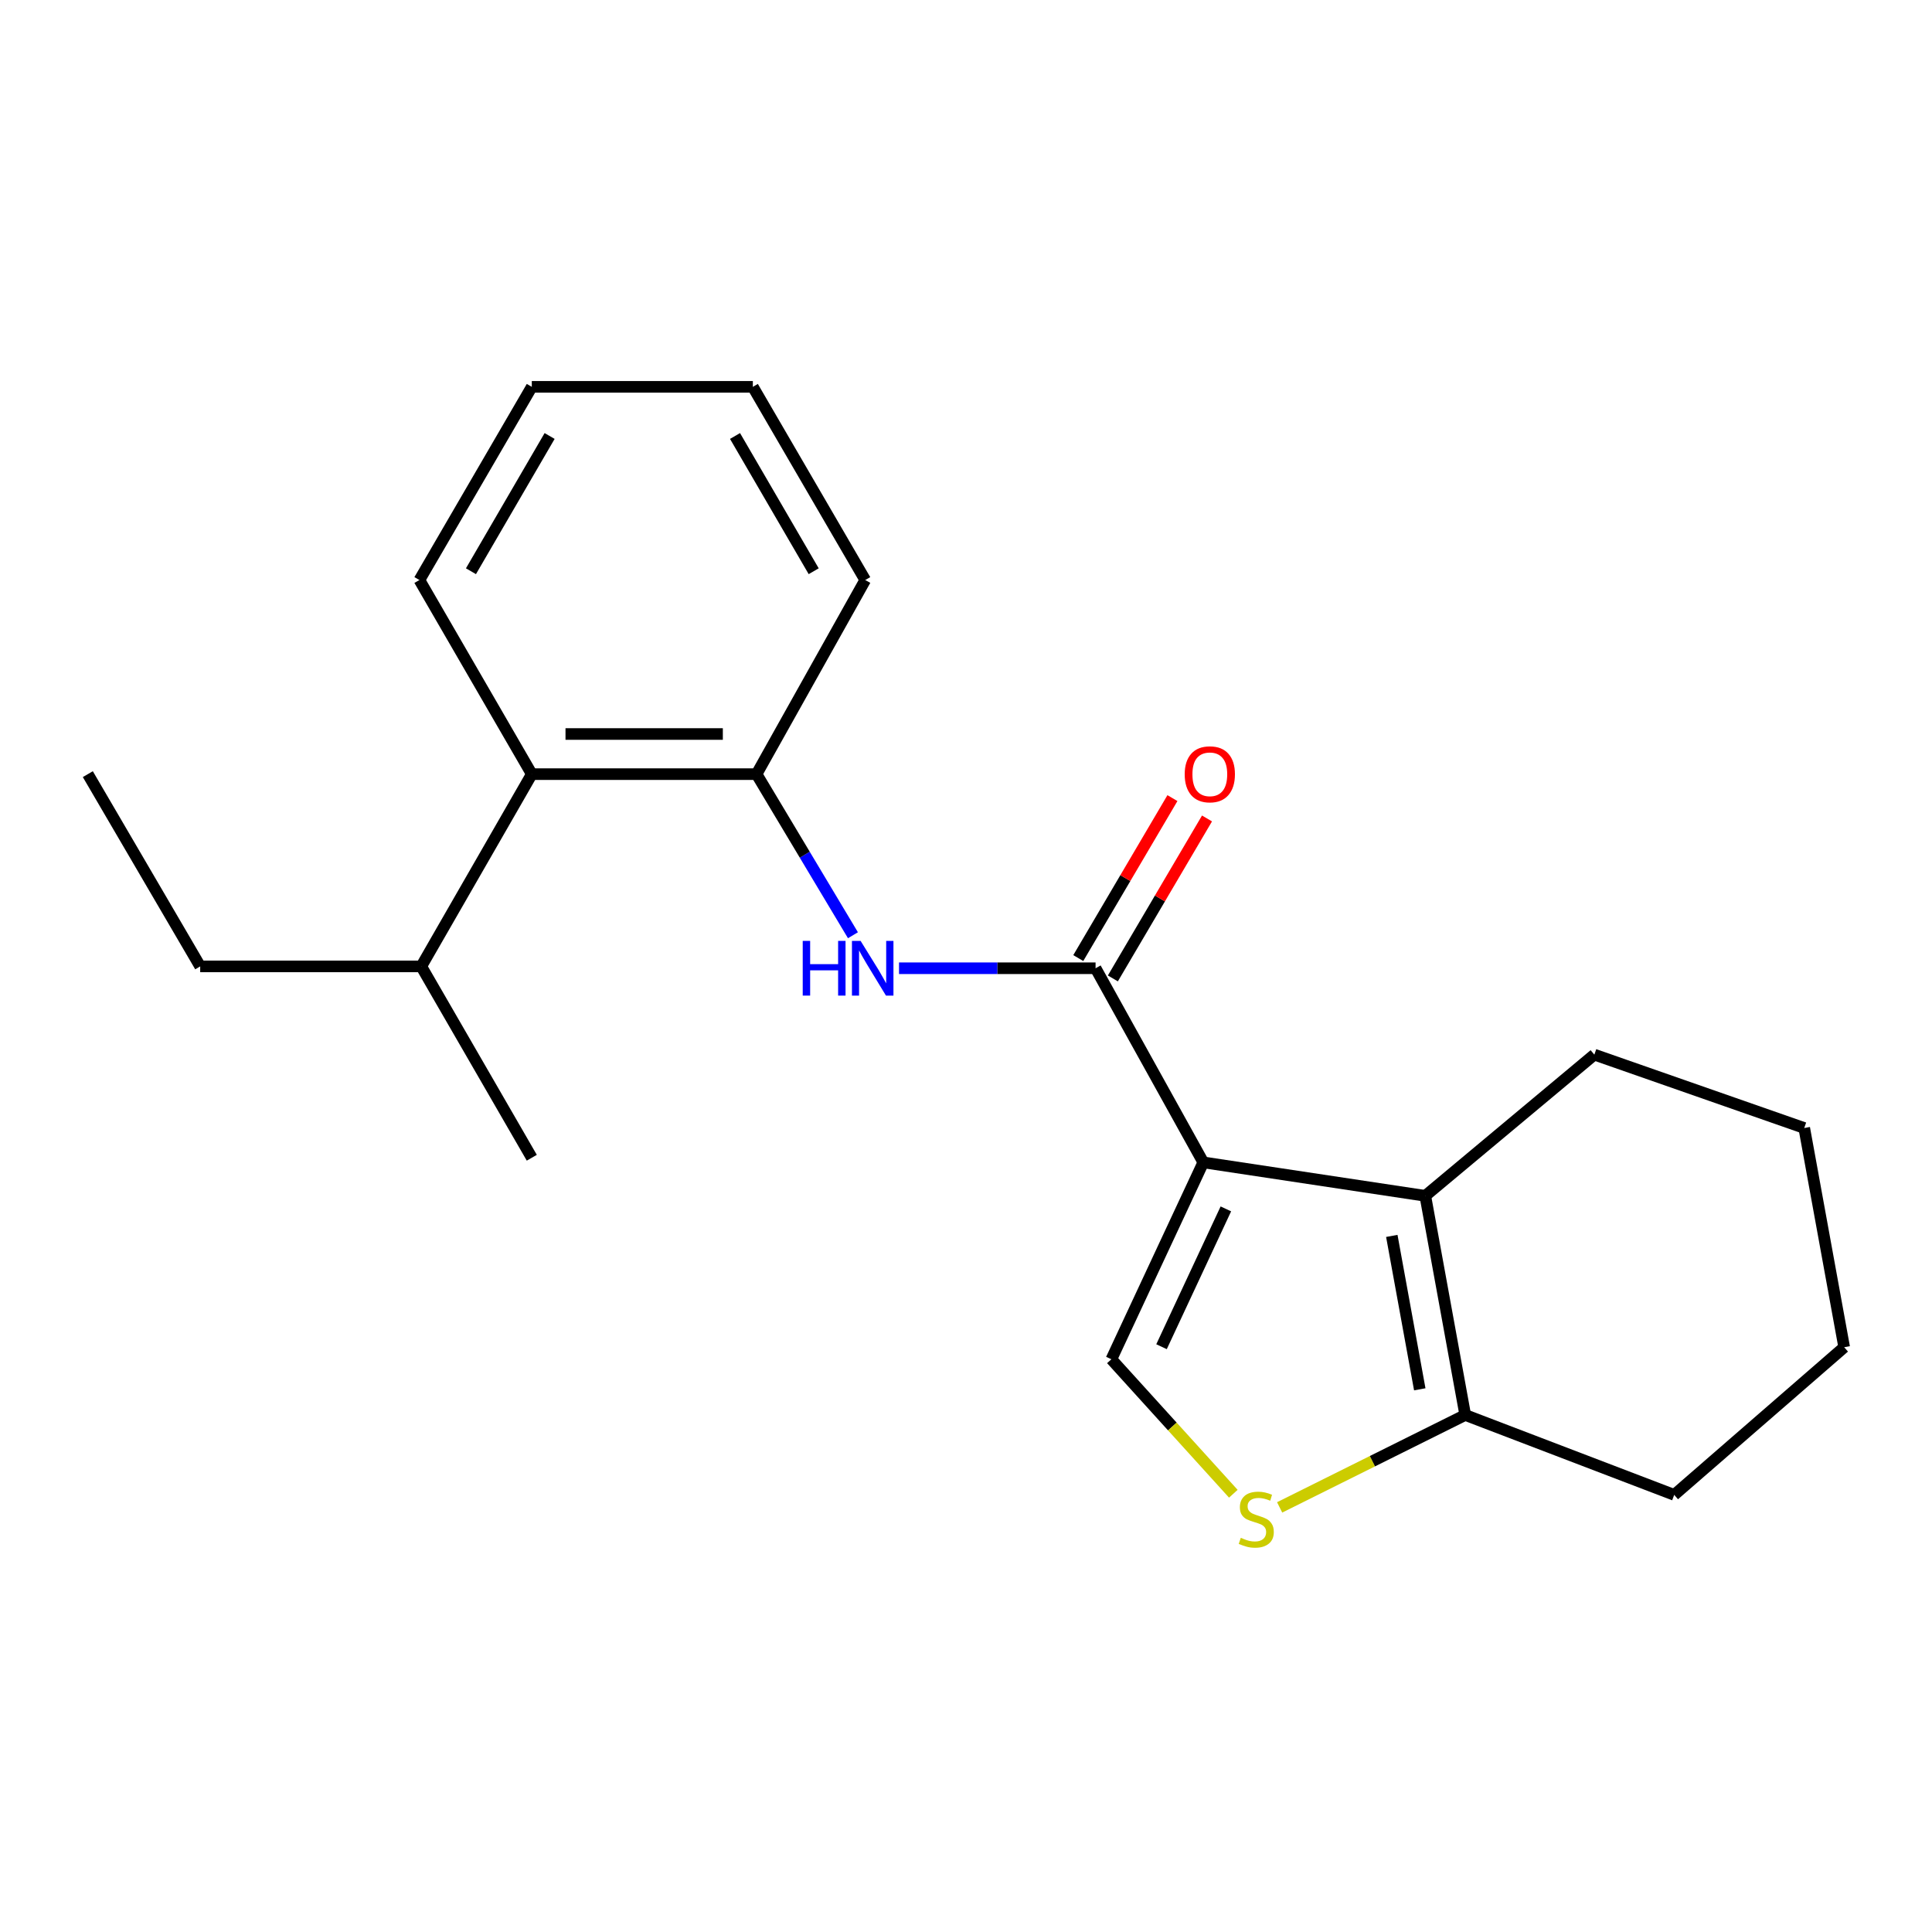 <?xml version='1.0' encoding='iso-8859-1'?>
<svg version='1.1' baseProfile='full'
              xmlns='http://www.w3.org/2000/svg'
                      xmlns:rdkit='http://www.rdkit.org/xml'
                      xmlns:xlink='http://www.w3.org/1999/xlink'
                  xml:space='preserve'
width='1000px' height='1000px' viewBox='0 0 1000 1000'>
<!-- END OF HEADER -->
<rect style='opacity:1.0;fill:#FFFFFF;stroke:none' width='1000' height='1000' x='0' y='0'> </rect>
<path class='bond-0' d='M 622.821,601.646 L 567.065,501.164' style='fill:none;fill-rule:evenodd;stroke:#000000;stroke-width:6px;stroke-linecap:butt;stroke-linejoin:miter;stroke-opacity:1' />
<path class='bond-1' d='M 622.821,601.646 L 737.727,618.966' style='fill:none;fill-rule:evenodd;stroke:#000000;stroke-width:6px;stroke-linecap:butt;stroke-linejoin:miter;stroke-opacity:1' />
<path class='bond-2' d='M 622.821,601.646 L 575.246,703.558' style='fill:none;fill-rule:evenodd;stroke:#000000;stroke-width:6px;stroke-linecap:butt;stroke-linejoin:miter;stroke-opacity:1' />
<path class='bond-2' d='M 634.506,625.718 L 601.203,697.057' style='fill:none;fill-rule:evenodd;stroke:#000000;stroke-width:6px;stroke-linecap:butt;stroke-linejoin:miter;stroke-opacity:1' />
<path class='bond-4' d='M 567.065,501.164 L 516.199,501.164' style='fill:none;fill-rule:evenodd;stroke:#000000;stroke-width:6px;stroke-linecap:butt;stroke-linejoin:miter;stroke-opacity:1' />
<path class='bond-4' d='M 516.199,501.164 L 465.333,501.164' style='fill:none;fill-rule:evenodd;stroke:#0000FF;stroke-width:6px;stroke-linecap:butt;stroke-linejoin:miter;stroke-opacity:1' />
<path class='bond-8' d='M 576.015,506.432 L 600.382,465.034' style='fill:none;fill-rule:evenodd;stroke:#000000;stroke-width:6px;stroke-linecap:butt;stroke-linejoin:miter;stroke-opacity:1' />
<path class='bond-8' d='M 600.382,465.034 L 624.749,423.636' style='fill:none;fill-rule:evenodd;stroke:#FF0000;stroke-width:6px;stroke-linecap:butt;stroke-linejoin:miter;stroke-opacity:1' />
<path class='bond-8' d='M 558.115,495.896 L 582.482,454.498' style='fill:none;fill-rule:evenodd;stroke:#000000;stroke-width:6px;stroke-linecap:butt;stroke-linejoin:miter;stroke-opacity:1' />
<path class='bond-8' d='M 582.482,454.498 L 606.849,413.1' style='fill:none;fill-rule:evenodd;stroke:#FF0000;stroke-width:6px;stroke-linecap:butt;stroke-linejoin:miter;stroke-opacity:1' />
<path class='bond-5' d='M 737.727,618.966 L 758.405,732.394' style='fill:none;fill-rule:evenodd;stroke:#000000;stroke-width:6px;stroke-linecap:butt;stroke-linejoin:miter;stroke-opacity:1' />
<path class='bond-5' d='M 720.395,639.705 L 734.87,719.105' style='fill:none;fill-rule:evenodd;stroke:#000000;stroke-width:6px;stroke-linecap:butt;stroke-linejoin:miter;stroke-opacity:1' />
<path class='bond-10' d='M 737.727,618.966 L 825.228,545.877' style='fill:none;fill-rule:evenodd;stroke:#000000;stroke-width:6px;stroke-linecap:butt;stroke-linejoin:miter;stroke-opacity:1' />
<path class='bond-3' d='M 575.246,703.558 L 606.807,738.358' style='fill:none;fill-rule:evenodd;stroke:#000000;stroke-width:6px;stroke-linecap:butt;stroke-linejoin:miter;stroke-opacity:1' />
<path class='bond-3' d='M 606.807,738.358 L 638.367,773.158' style='fill:none;fill-rule:evenodd;stroke:#CCCC00;stroke-width:6px;stroke-linecap:butt;stroke-linejoin:miter;stroke-opacity:1' />
<path class='bond-21' d='M 662.339,780.222 L 710.372,756.308' style='fill:none;fill-rule:evenodd;stroke:#CCCC00;stroke-width:6px;stroke-linecap:butt;stroke-linejoin:miter;stroke-opacity:1' />
<path class='bond-21' d='M 710.372,756.308 L 758.405,732.394' style='fill:none;fill-rule:evenodd;stroke:#000000;stroke-width:6px;stroke-linecap:butt;stroke-linejoin:miter;stroke-opacity:1' />
<path class='bond-6' d='M 441.485,484.077 L 416.538,442.385' style='fill:none;fill-rule:evenodd;stroke:#0000FF;stroke-width:6px;stroke-linecap:butt;stroke-linejoin:miter;stroke-opacity:1' />
<path class='bond-6' d='M 416.538,442.385 L 391.591,400.693' style='fill:none;fill-rule:evenodd;stroke:#000000;stroke-width:6px;stroke-linecap:butt;stroke-linejoin:miter;stroke-opacity:1' />
<path class='bond-11' d='M 758.405,732.394 L 866.572,773.75' style='fill:none;fill-rule:evenodd;stroke:#000000;stroke-width:6px;stroke-linecap:butt;stroke-linejoin:miter;stroke-opacity:1' />
<path class='bond-7' d='M 391.591,400.693 L 275.254,400.693' style='fill:none;fill-rule:evenodd;stroke:#000000;stroke-width:6px;stroke-linecap:butt;stroke-linejoin:miter;stroke-opacity:1' />
<path class='bond-7' d='M 374.14,379.923 L 292.705,379.923' style='fill:none;fill-rule:evenodd;stroke:#000000;stroke-width:6px;stroke-linecap:butt;stroke-linejoin:miter;stroke-opacity:1' />
<path class='bond-12' d='M 391.591,400.693 L 447.844,300.223' style='fill:none;fill-rule:evenodd;stroke:#000000;stroke-width:6px;stroke-linecap:butt;stroke-linejoin:miter;stroke-opacity:1' />
<path class='bond-9' d='M 275.254,400.693 L 218.044,500.206' style='fill:none;fill-rule:evenodd;stroke:#000000;stroke-width:6px;stroke-linecap:butt;stroke-linejoin:miter;stroke-opacity:1' />
<path class='bond-13' d='M 275.254,400.693 L 217.086,300.223' style='fill:none;fill-rule:evenodd;stroke:#000000;stroke-width:6px;stroke-linecap:butt;stroke-linejoin:miter;stroke-opacity:1' />
<path class='bond-14' d='M 218.044,500.206 L 103.623,500.206' style='fill:none;fill-rule:evenodd;stroke:#000000;stroke-width:6px;stroke-linecap:butt;stroke-linejoin:miter;stroke-opacity:1' />
<path class='bond-15' d='M 218.044,500.206 L 275.254,599.245' style='fill:none;fill-rule:evenodd;stroke:#000000;stroke-width:6px;stroke-linecap:butt;stroke-linejoin:miter;stroke-opacity:1' />
<path class='bond-16' d='M 825.228,545.877 L 933.868,583.852' style='fill:none;fill-rule:evenodd;stroke:#000000;stroke-width:6px;stroke-linecap:butt;stroke-linejoin:miter;stroke-opacity:1' />
<path class='bond-22' d='M 866.572,773.75 L 954.545,697.316' style='fill:none;fill-rule:evenodd;stroke:#000000;stroke-width:6px;stroke-linecap:butt;stroke-linejoin:miter;stroke-opacity:1' />
<path class='bond-18' d='M 447.844,300.223 L 389.675,200.226' style='fill:none;fill-rule:evenodd;stroke:#000000;stroke-width:6px;stroke-linecap:butt;stroke-linejoin:miter;stroke-opacity:1' />
<path class='bond-18' d='M 421.165,295.667 L 380.447,225.669' style='fill:none;fill-rule:evenodd;stroke:#000000;stroke-width:6px;stroke-linecap:butt;stroke-linejoin:miter;stroke-opacity:1' />
<path class='bond-23' d='M 217.086,300.223 L 275.254,200.226' style='fill:none;fill-rule:evenodd;stroke:#000000;stroke-width:6px;stroke-linecap:butt;stroke-linejoin:miter;stroke-opacity:1' />
<path class='bond-23' d='M 243.765,295.667 L 284.483,225.669' style='fill:none;fill-rule:evenodd;stroke:#000000;stroke-width:6px;stroke-linecap:butt;stroke-linejoin:miter;stroke-opacity:1' />
<path class='bond-19' d='M 103.623,500.206 L 45.455,400.693' style='fill:none;fill-rule:evenodd;stroke:#000000;stroke-width:6px;stroke-linecap:butt;stroke-linejoin:miter;stroke-opacity:1' />
<path class='bond-17' d='M 933.868,583.852 L 954.545,697.316' style='fill:none;fill-rule:evenodd;stroke:#000000;stroke-width:6px;stroke-linecap:butt;stroke-linejoin:miter;stroke-opacity:1' />
<path class='bond-20' d='M 389.675,200.226 L 275.254,200.226' style='fill:none;fill-rule:evenodd;stroke:#000000;stroke-width:6px;stroke-linecap:butt;stroke-linejoin:miter;stroke-opacity:1' />
<path  class='atom-4' d='M 642.238 795.967
Q 642.558 796.087, 643.878 796.647
Q 645.198 797.207, 646.638 797.567
Q 648.118 797.887, 649.558 797.887
Q 652.238 797.887, 653.798 796.607
Q 655.358 795.287, 655.358 793.007
Q 655.358 791.447, 654.558 790.487
Q 653.798 789.527, 652.598 789.007
Q 651.398 788.487, 649.398 787.887
Q 646.878 787.127, 645.358 786.407
Q 643.878 785.687, 642.798 784.167
Q 641.758 782.647, 641.758 780.087
Q 641.758 776.527, 644.158 774.327
Q 646.598 772.127, 651.398 772.127
Q 654.678 772.127, 658.398 773.687
L 657.478 776.767
Q 654.078 775.367, 651.518 775.367
Q 648.758 775.367, 647.238 776.527
Q 645.718 777.647, 645.758 779.607
Q 645.758 781.127, 646.518 782.047
Q 647.318 782.967, 648.438 783.487
Q 649.598 784.007, 651.518 784.607
Q 654.078 785.407, 655.598 786.207
Q 657.118 787.007, 658.198 788.647
Q 659.318 790.247, 659.318 793.007
Q 659.318 796.927, 656.678 799.047
Q 654.078 801.127, 649.718 801.127
Q 647.198 801.127, 645.278 800.567
Q 643.398 800.047, 641.158 799.127
L 642.238 795.967
' fill='#CCCC00'/>
<path  class='atom-5' d='M 415.489 487.004
L 419.329 487.004
L 419.329 499.044
L 433.809 499.044
L 433.809 487.004
L 437.649 487.004
L 437.649 515.324
L 433.809 515.324
L 433.809 502.244
L 419.329 502.244
L 419.329 515.324
L 415.489 515.324
L 415.489 487.004
' fill='#0000FF'/>
<path  class='atom-5' d='M 445.449 487.004
L 454.729 502.004
Q 455.649 503.484, 457.129 506.164
Q 458.609 508.844, 458.689 509.004
L 458.689 487.004
L 462.449 487.004
L 462.449 515.324
L 458.569 515.324
L 448.609 498.924
Q 447.449 497.004, 446.209 494.804
Q 445.009 492.604, 444.649 491.924
L 444.649 515.324
L 440.969 515.324
L 440.969 487.004
L 445.449 487.004
' fill='#0000FF'/>
<path  class='atom-9' d='M 613.202 400.773
Q 613.202 393.973, 616.562 390.173
Q 619.922 386.373, 626.202 386.373
Q 632.482 386.373, 635.842 390.173
Q 639.202 393.973, 639.202 400.773
Q 639.202 407.653, 635.802 411.573
Q 632.402 415.453, 626.202 415.453
Q 619.962 415.453, 616.562 411.573
Q 613.202 407.693, 613.202 400.773
M 626.202 412.253
Q 630.522 412.253, 632.842 409.373
Q 635.202 406.453, 635.202 400.773
Q 635.202 395.213, 632.842 392.413
Q 630.522 389.573, 626.202 389.573
Q 621.882 389.573, 619.522 392.373
Q 617.202 395.173, 617.202 400.773
Q 617.202 406.493, 619.522 409.373
Q 621.882 412.253, 626.202 412.253
' fill='#FF0000'/>
</svg>

